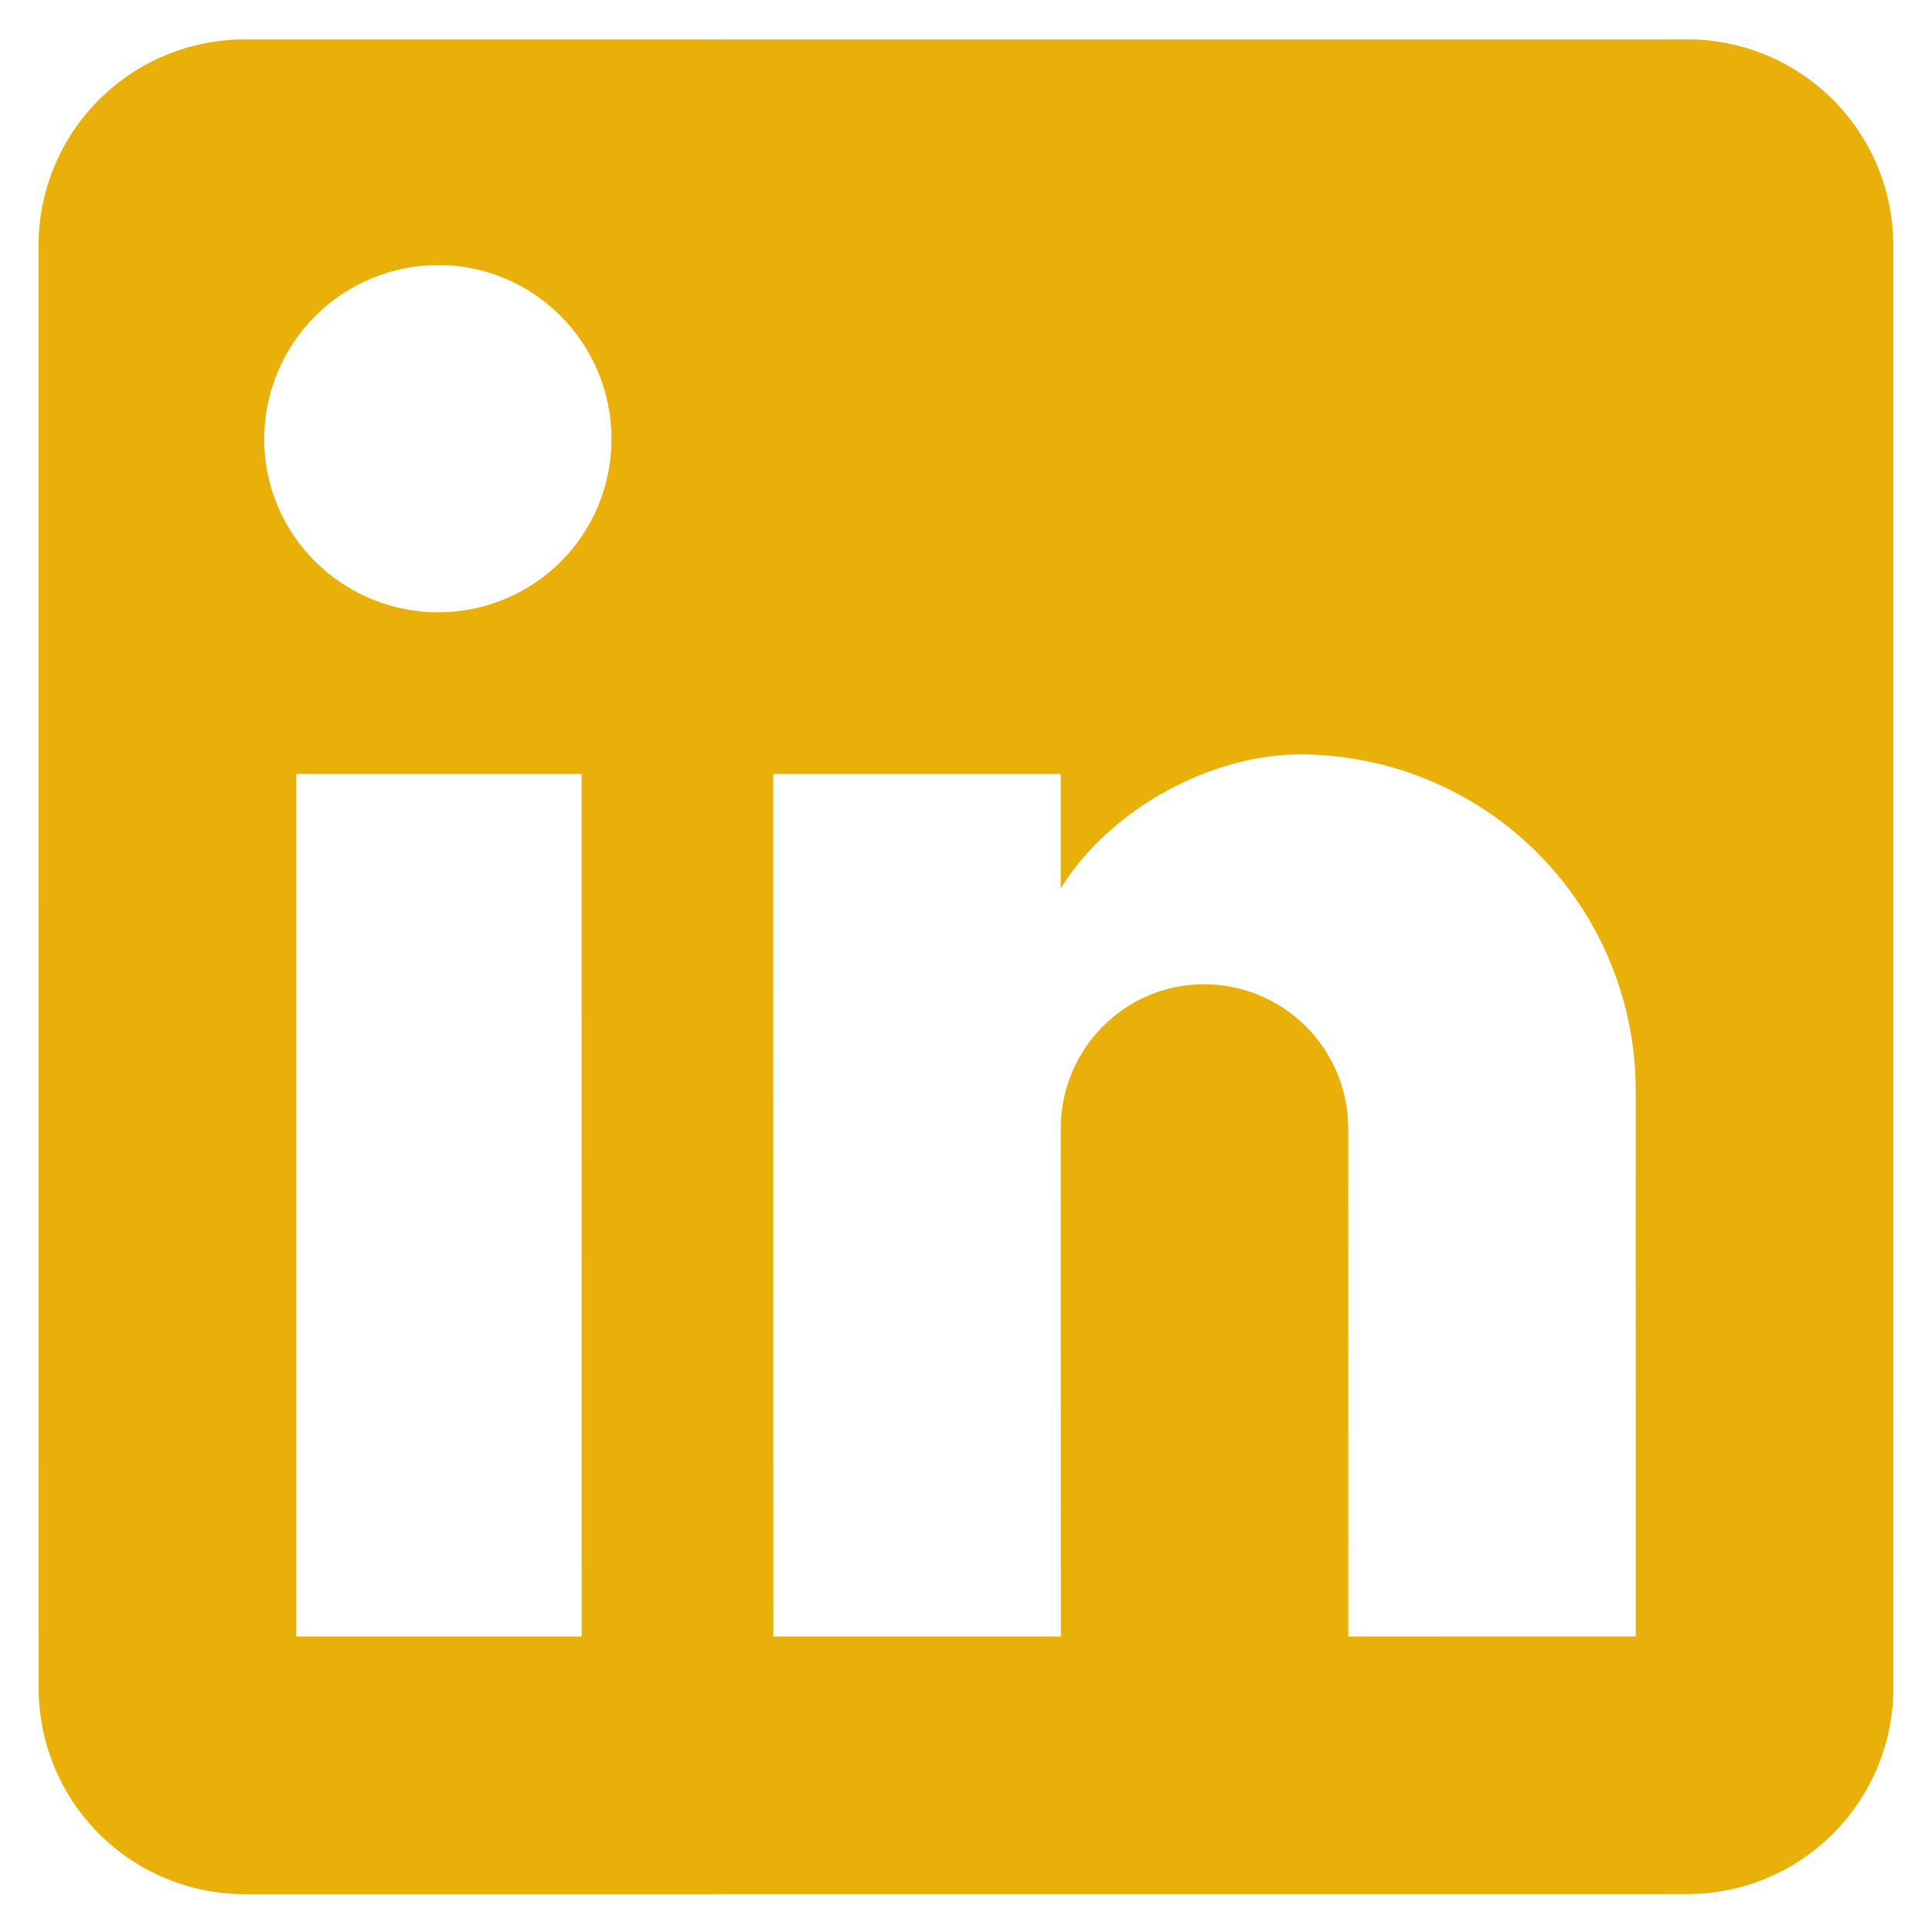 <svg width="25" height="25" viewBox="0 0 25 25" fill="none" xmlns="http://www.w3.org/2000/svg">
<path d="M21.832 0.509C22.54 0.509 23.218 0.79 23.718 1.29C24.218 1.79 24.499 2.468 24.499 3.175L24.5 21.842C24.5 22.549 24.219 23.227 23.719 23.728C23.219 24.228 22.541 24.509 21.833 24.509L3.167 24.51C2.46 24.51 1.781 24.229 1.281 23.729C0.781 23.229 0.5 22.55 0.5 21.843L0.499 3.176C0.499 2.469 0.78 1.791 1.28 1.291C1.78 0.791 2.458 0.51 3.166 0.51L21.832 0.509ZM21.167 21.175L21.166 14.109C21.166 12.956 20.708 11.851 19.893 11.035C19.078 10.22 17.972 9.762 16.819 9.762C15.686 9.762 14.366 10.456 13.726 11.496L13.726 10.016L10.006 10.016L10.007 21.176L13.727 21.176L13.726 14.602C13.726 13.576 14.553 12.736 15.58 12.736C16.075 12.736 16.549 12.932 16.899 13.282C17.25 13.633 17.446 14.107 17.446 14.602L17.447 21.176L21.167 21.175ZM5.673 7.923C6.267 7.923 6.837 7.687 7.257 7.267C7.677 6.847 7.913 6.277 7.913 5.683C7.913 4.443 6.912 3.429 5.672 3.43C5.075 3.43 4.502 3.667 4.079 4.09C3.657 4.512 3.419 5.085 3.419 5.683C3.419 6.923 4.433 7.923 5.673 7.923ZM7.527 21.176L7.526 10.016L3.833 10.016L3.833 21.176L7.527 21.176Z" fill="#E8B008"/>
</svg>
